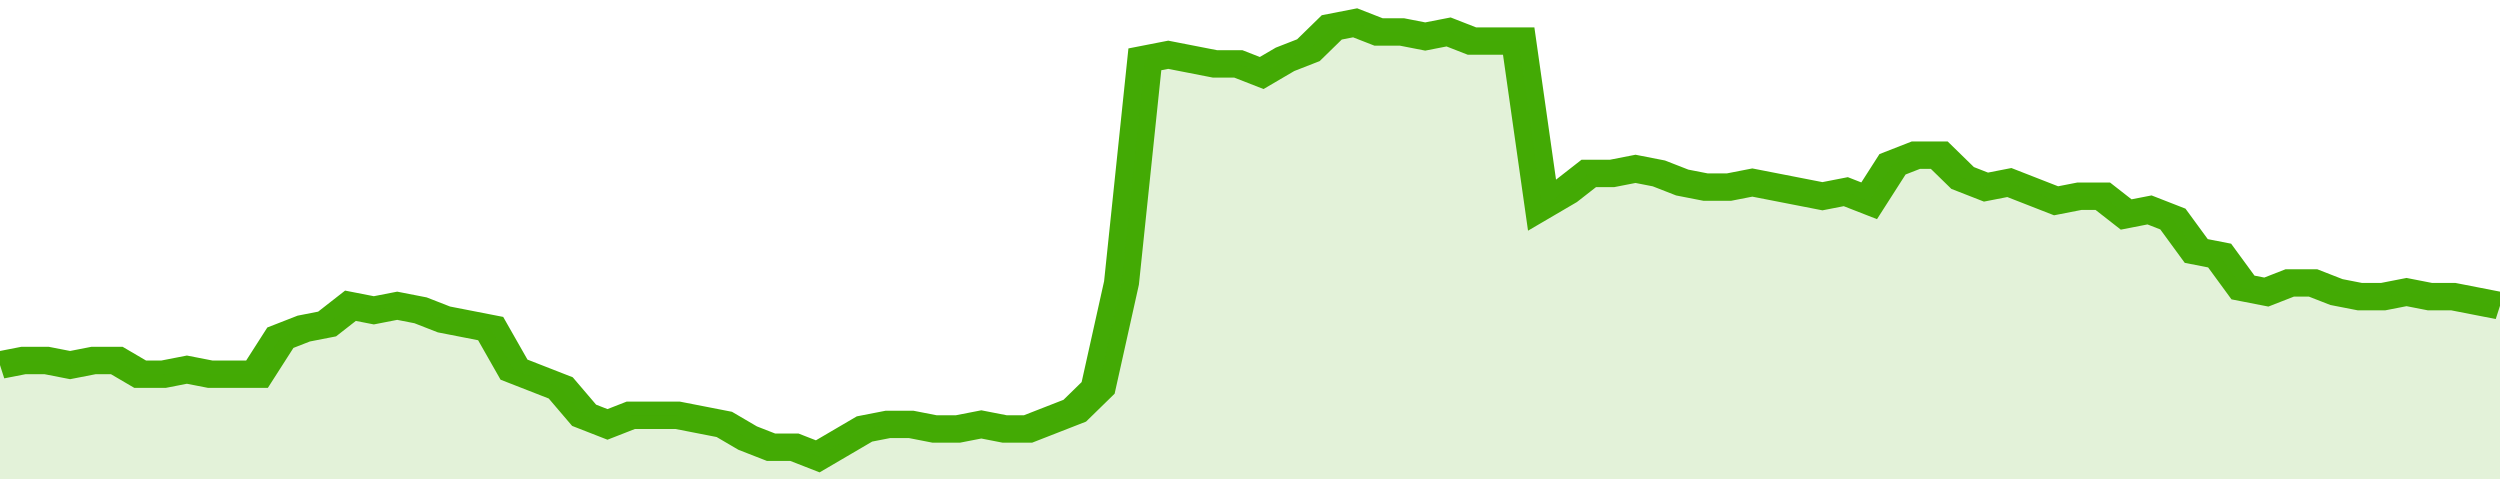 <svg xmlns="http://www.w3.org/2000/svg" viewBox="0 0 428 105" width="120" height="23" preserveAspectRatio="none">
				 <polyline fill="none" stroke="#43AA05" stroke-width="6" points="0, 80 4, 79 8, 79 12, 80 16, 79 20, 79 24, 82 28, 82 32, 81 36, 82 40, 82 44, 82 48, 74 52, 72 56, 71 60, 67 64, 68 68, 67 72, 68 76, 70 80, 71 84, 72 88, 81 92, 83 96, 85 100, 91 104, 93 108, 91 112, 91 116, 91 120, 92 124, 93 128, 96 132, 98 136, 98 140, 100 144, 97 148, 94 152, 93 156, 93 160, 94 164, 94 168, 93 172, 94 176, 94 180, 92 184, 90 188, 85 192, 62 196, 13 200, 12 204, 13 208, 14 212, 14 216, 16 220, 13 224, 11 228, 6 232, 5 236, 7 240, 7 244, 8 248, 7 252, 9 256, 9 260, 9 264, 45 268, 42 272, 38 276, 38 280, 37 284, 38 288, 40 292, 41 296, 41 300, 40 304, 41 308, 42 312, 43 316, 42 320, 44 324, 36 328, 34 332, 34 336, 39 340, 41 344, 40 348, 42 352, 44 356, 43 360, 43 364, 47 368, 46 372, 48 376, 55 380, 56 384, 63 388, 64 392, 62 396, 62 400, 64 404, 65 408, 65 412, 64 416, 65 420, 65 424, 66 428, 67 428, 67 "> </polyline>
				 <polygon fill="#43AA05" opacity="0.15" points="0, 105 0, 80 4, 79 8, 79 12, 80 16, 79 20, 79 24, 82 28, 82 32, 81 36, 82 40, 82 44, 82 48, 74 52, 72 56, 71 60, 67 64, 68 68, 67 72, 68 76, 70 80, 71 84, 72 88, 81 92, 83 96, 85 100, 91 104, 93 108, 91 112, 91 116, 91 120, 92 124, 93 128, 96 132, 98 136, 98 140, 100 144, 97 148, 94 152, 93 156, 93 160, 94 164, 94 168, 93 172, 94 176, 94 180, 92 184, 90 188, 85 192, 62 196, 13 200, 12 204, 13 208, 14 212, 14 216, 16 220, 13 224, 11 228, 6 232, 5 236, 7 240, 7 244, 8 248, 7 252, 9 256, 9 260, 9 264, 45 268, 42 272, 38 276, 38 280, 37 284, 38 288, 40 292, 41 296, 41 300, 40 304, 41 308, 42 312, 43 316, 42 320, 44 324, 36 328, 34 332, 34 336, 39 340, 41 344, 40 348, 42 352, 44 356, 43 360, 43 364, 47 368, 46 372, 48 376, 55 380, 56 384, 63 388, 64 392, 62 396, 62 400, 64 404, 65 408, 65 412, 64 416, 65 420, 65 424, 66 428, 67 428, 105 "></polygon>
			</svg>